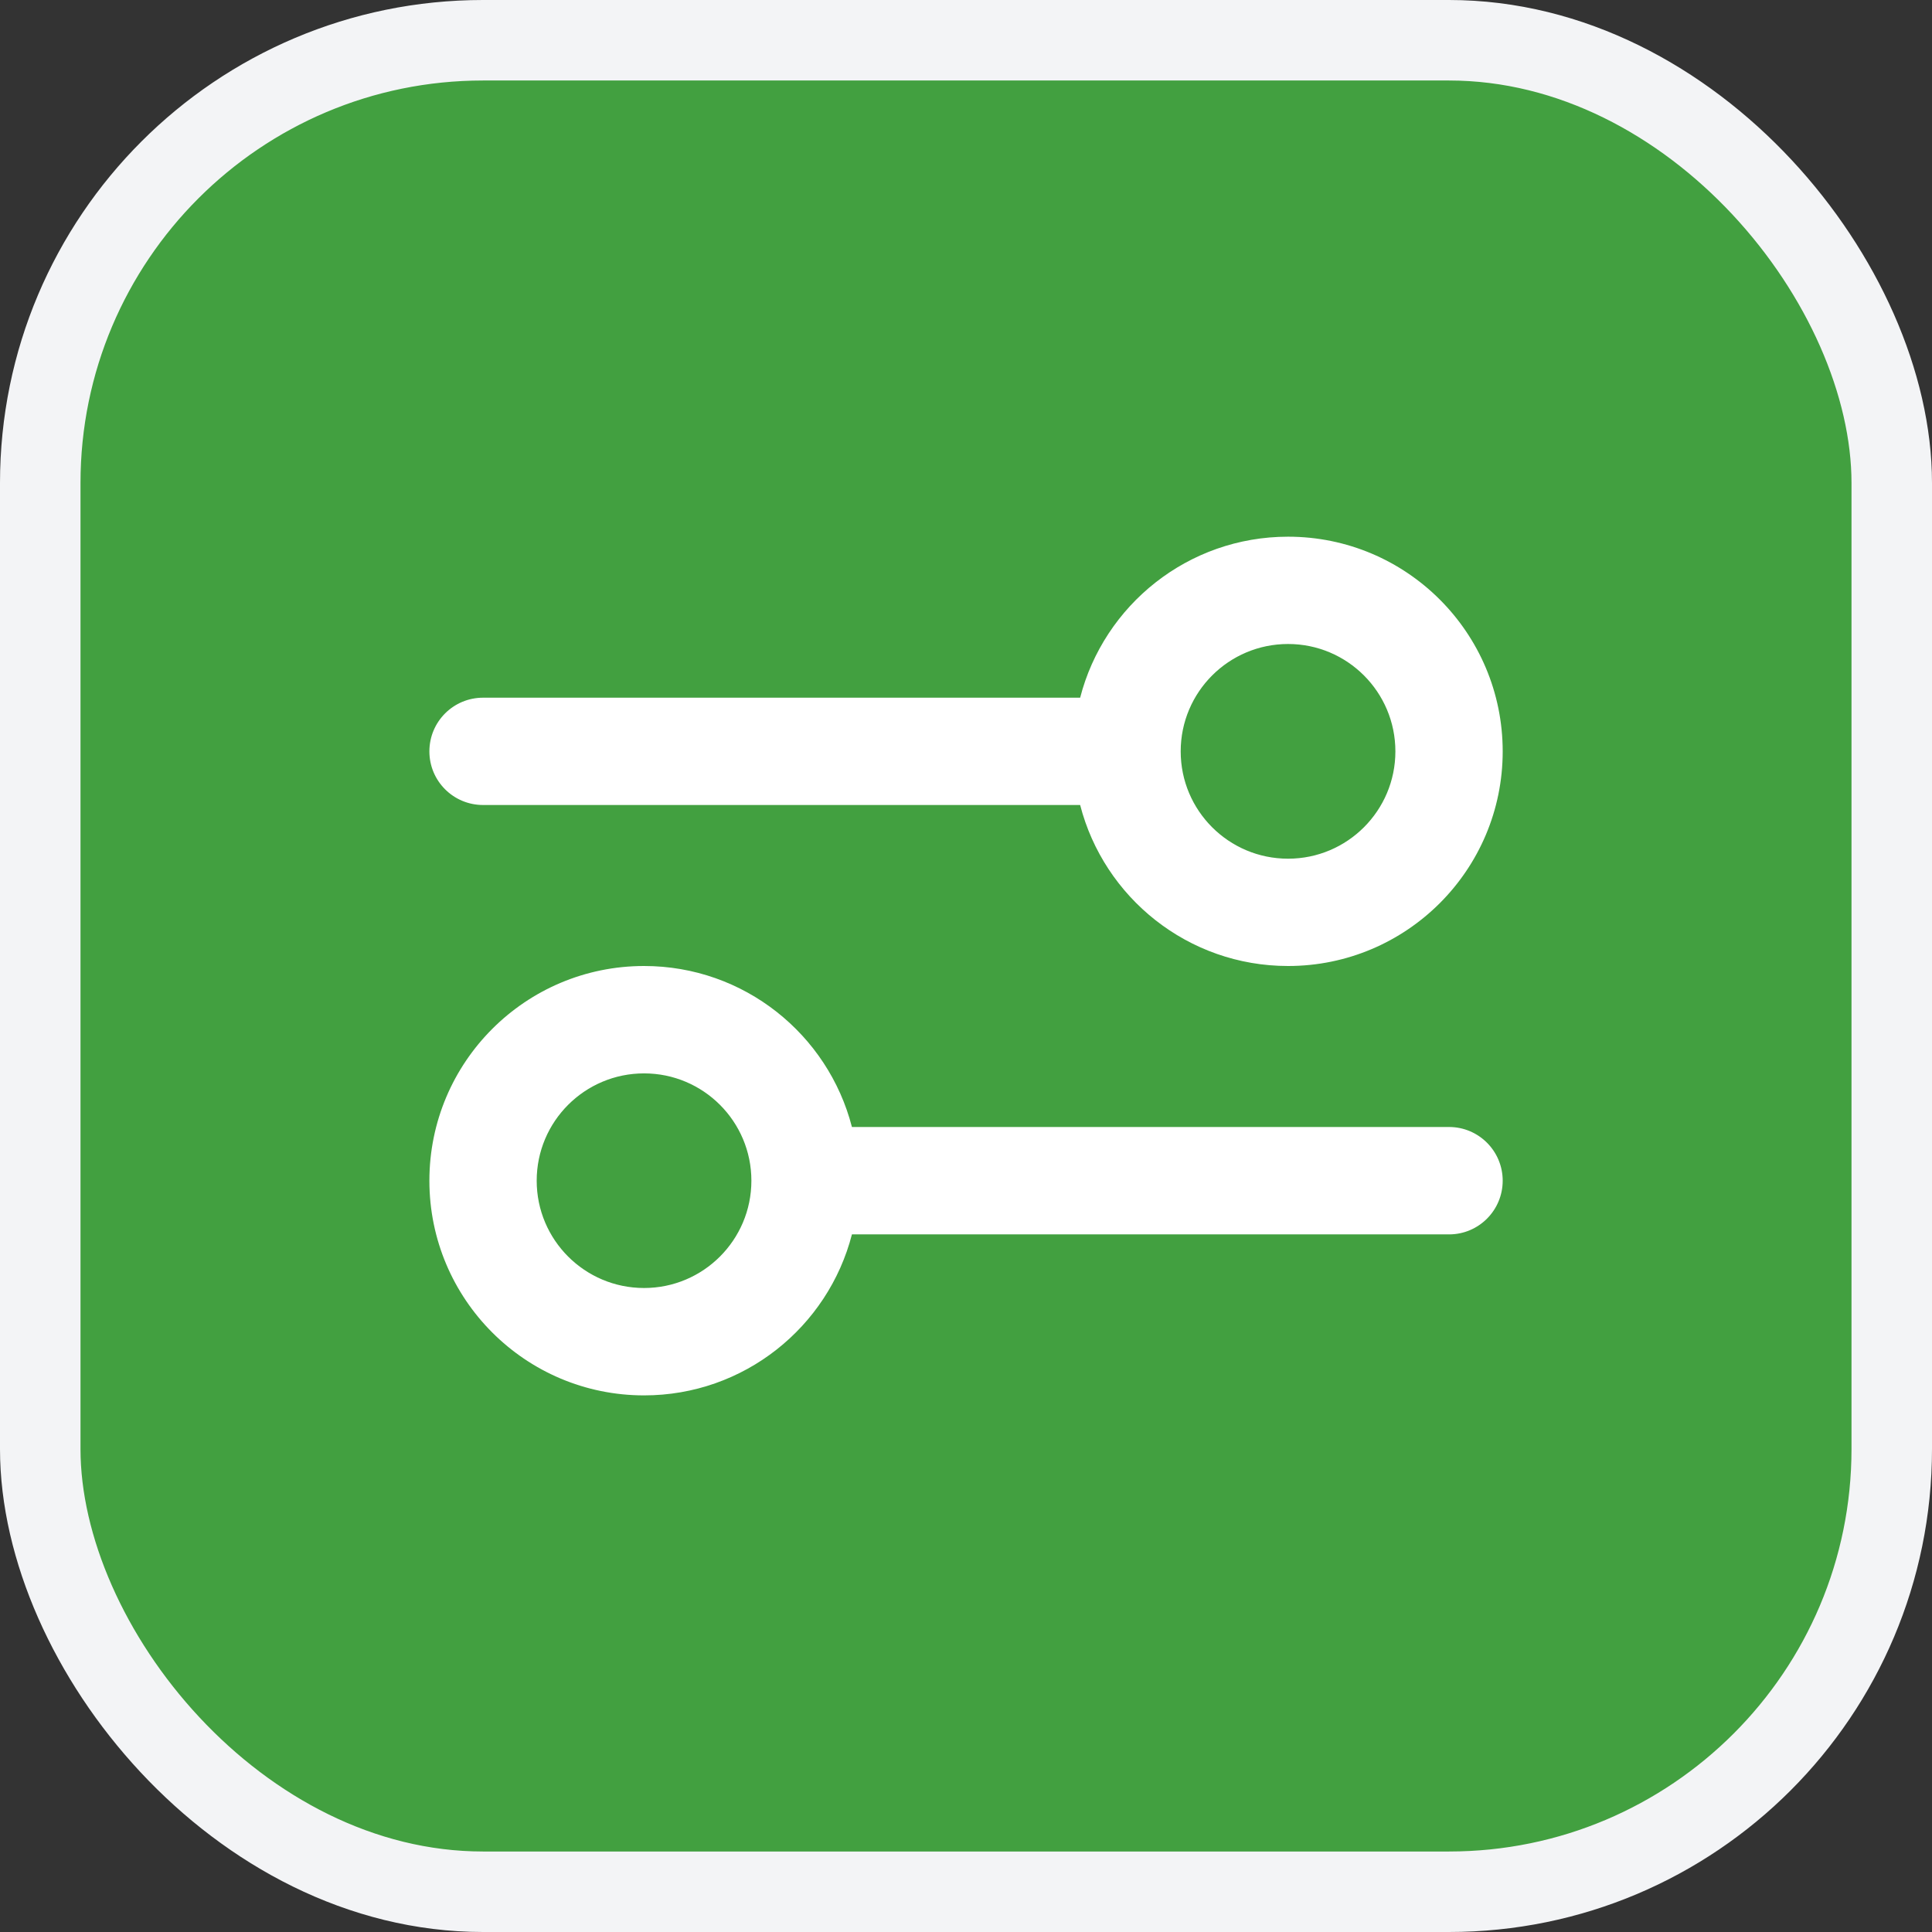 <?xml version="1.0" encoding="UTF-8"?> <svg xmlns="http://www.w3.org/2000/svg" width="24" height="24" viewBox="0 0 24 24" fill="none"><rect x="0" y="0" width="24" height="24" fill="#333333" stroke="none"/><rect x="0.5" y="0.5" width="23" height="23" rx="5.5" fill="#42A040"></rect><rect x="0.5" y="0.5" width="23" height="23" rx="5.5" stroke="#F3F4F6"></rect><path fill-rule="evenodd" clip-rule="evenodd" d="M16.001 8C15.264 8 14.667 8.597 14.667 9.334C14.667 10.07 15.264 10.667 16.001 10.667C16.737 10.667 17.334 10.07 17.334 9.334C17.334 8.597 16.737 8 16.001 8ZM13.418 8.667C13.714 7.517 14.758 6.667 16.001 6.667C17.473 6.667 18.667 7.861 18.667 9.334C18.667 10.806 17.473 12 16.001 12C14.758 12 13.714 11.15 13.418 10L6.001 10C5.632 10 5.334 9.702 5.334 9.334C5.334 8.965 5.632 8.667 6.001 8.667L13.418 8.667ZM8.001 13.334C7.264 13.334 6.667 13.931 6.667 14.667C6.667 15.403 7.264 16 8.001 16C8.737 16 9.334 15.403 9.334 14.667C9.334 13.931 8.737 13.334 8.001 13.334ZM5.334 14.667C5.334 13.194 6.528 12 8.001 12C9.243 12 10.287 12.85 10.583 14L18.001 14C18.369 14 18.667 14.299 18.667 14.667C18.667 15.035 18.369 15.334 18.001 15.334L10.583 15.334C10.287 16.484 9.243 17.334 8.001 17.334C6.528 17.334 5.334 16.14 5.334 14.667Z" fill="white"></path></svg> 